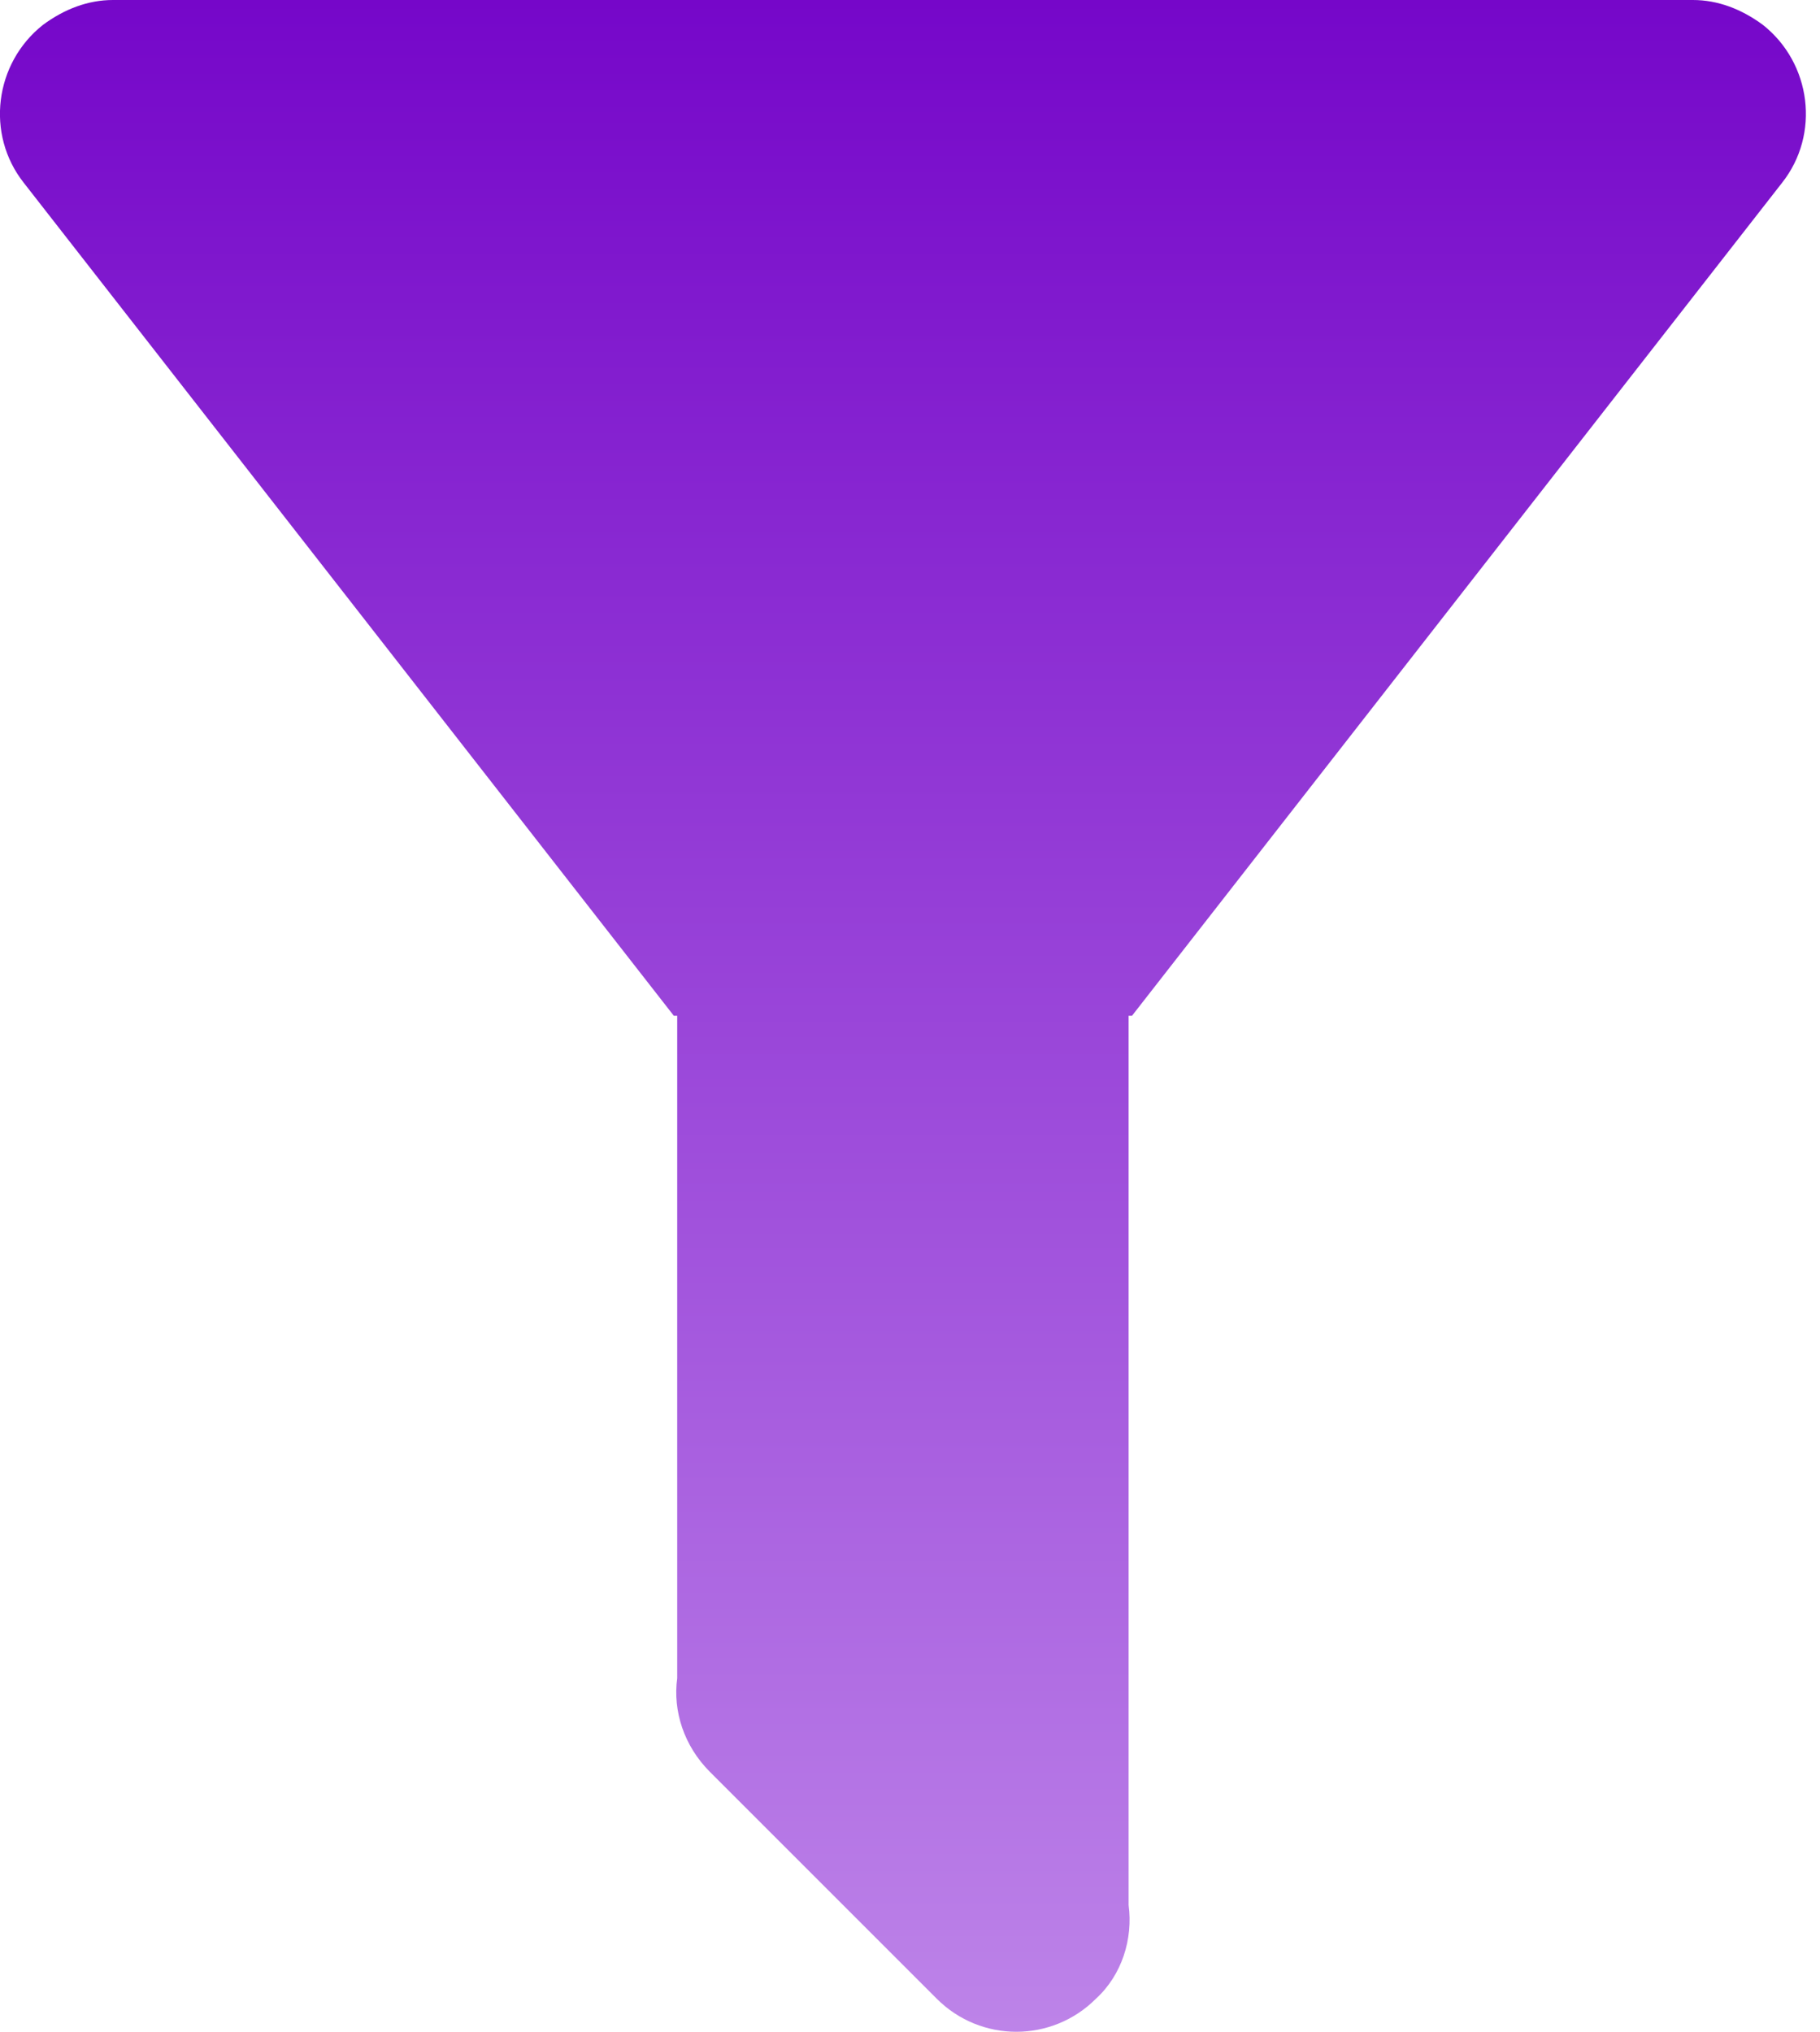 <?xml version="1.0" encoding="UTF-8"?>
<svg width="43px" height="48px" viewBox="0 0 43 48" version="1.1" xmlns="http://www.w3.org/2000/svg" xmlns:xlink="http://www.w3.org/1999/xlink">
    <title>filter</title>
    <defs>
        <linearGradient x1="50%" y1="0%" x2="50%" y2="100%" id="linearGradient-1">
            <stop stop-color="#7506C9" offset="0%"></stop>
            <stop stop-color="#BE85E9" offset="100%"></stop>
        </linearGradient>
    </defs>
    <g id="Go-Live" stroke="none" stroke-width="1" fill="none" fill-rule="evenodd">
        <g id="Educate" transform="translate(-841, -2550)" fill="url(#linearGradient-1)" fill-rule="nonzero">
            <g id="Group-12" transform="translate(308, 2550)">
                <g id="filter" transform="translate(532.999, 0)">
                    <path d="M26.666,23.997 L26.666,45.007 C26.773,45.807 26.507,46.66 25.893,47.22 C24.853,48.26 23.174,48.26 22.134,47.22 L16.775,41.861 C16.161,41.248 15.895,40.421 16.001,39.648 L16.001,23.997 L15.921,23.997 L0.563,4.319 C-0.343,3.173 -0.13,1.493 1.017,0.587 C1.523,0.213 2.083,0 2.67,0 L2.67,0 L39.998,0 L39.998,0 C40.585,0 41.144,0.213 41.651,0.587 C42.798,1.493 43.011,3.173 42.104,4.319 L26.746,23.997 L26.666,23.997 Z" id="Path"></path>
                </g>
            </g>
        </g>
    </g>
</svg>